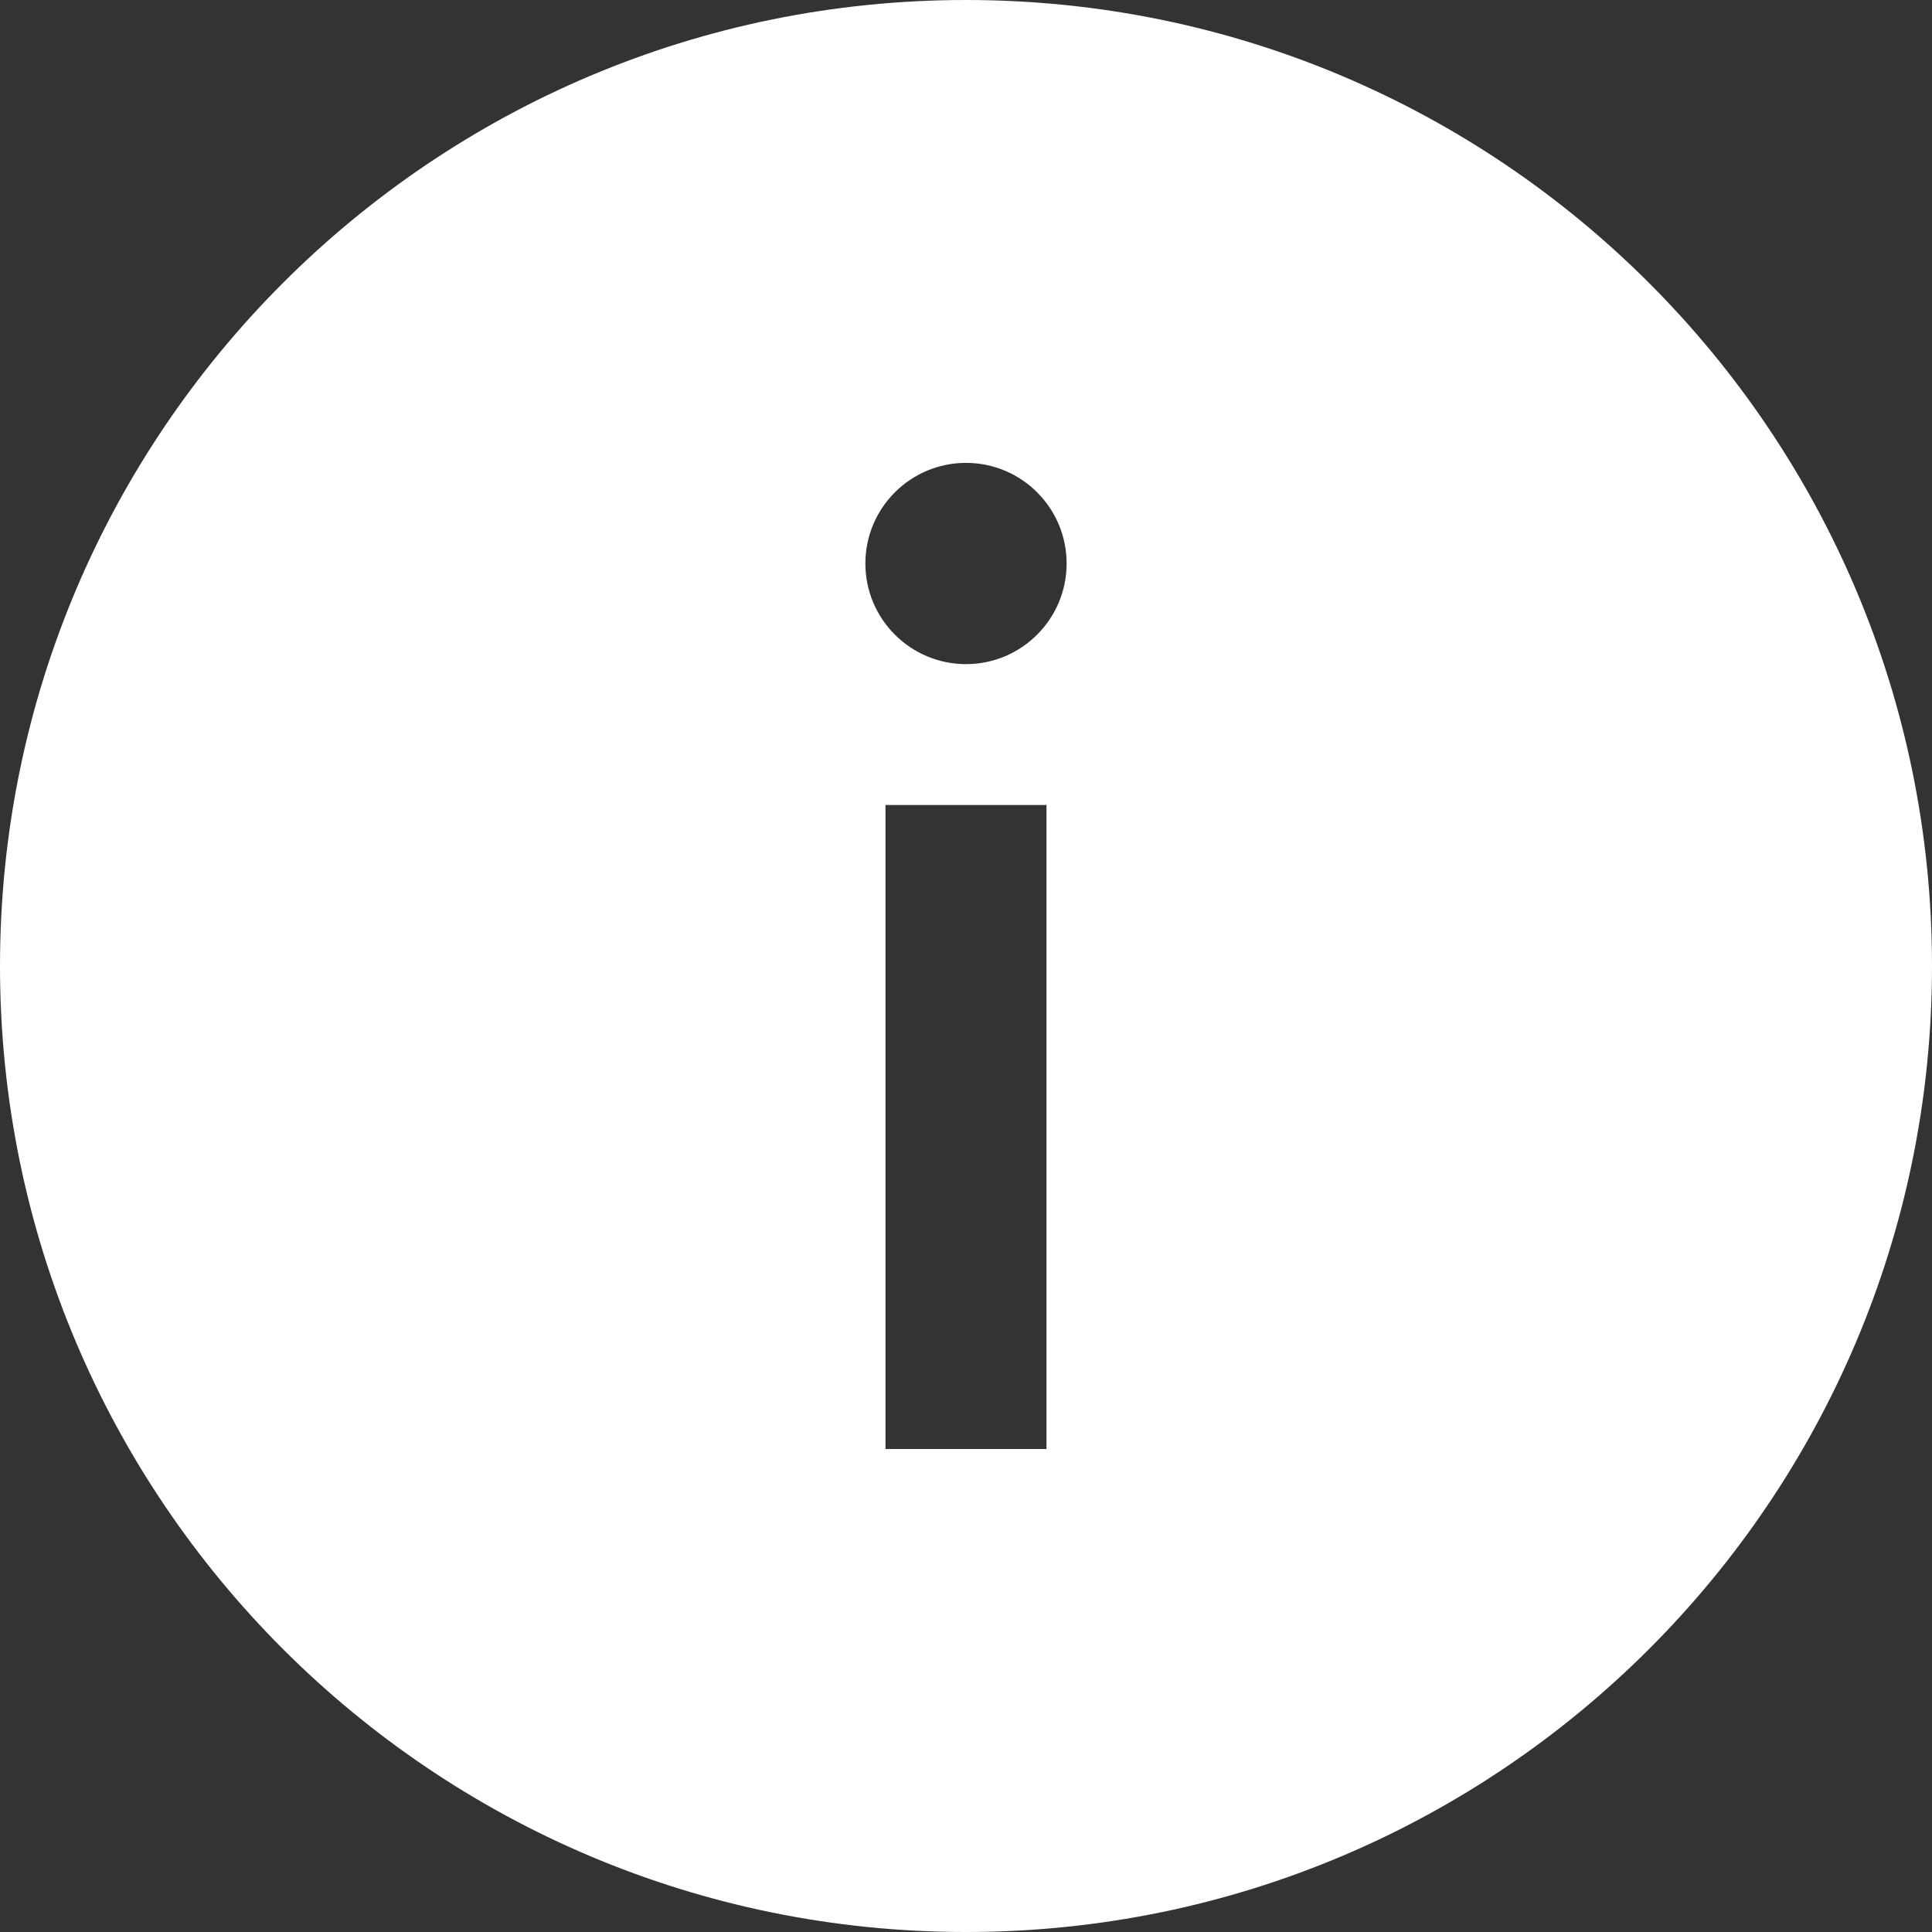 <?xml version="1.0" encoding="utf-8"?>
<!-- Generator: Adobe Illustrator 21.0.2, SVG Export Plug-In . SVG Version: 6.00 Build 0)  -->
<svg version="1.1" id="iconmonstr" xmlns="http://www.w3.org/2000/svg" xmlns:xlink="http://www.w3.org/1999/xlink" x="0px" y="0px"
	 viewBox="0 0 24 24" style="enable-background:new 0 0 24 24;" xml:space="preserve">
<rect x="0" y="0" width="24" height="24" fill="#333333" stroke="none"/>
<style type="text/css">
	.st0{fill:#FFFFFF;}
</style>
<path id="info-1" class="st0" d="M12,24c6.627,0,12-5.373,12-12c0-6.627-5.373-12-12-12C5.373,0,0,5.373,0,12
	C0,18.627,5.373,24,12,24z M13,18h-2v-8h2V18z M12,5.75c0.69,0,1.25,0.56,1.25,1.25S12.69,8.25,12,8.25S10.75,7.69,10.75,7
	S11.31,5.75,12,5.75z"/>
</svg>
